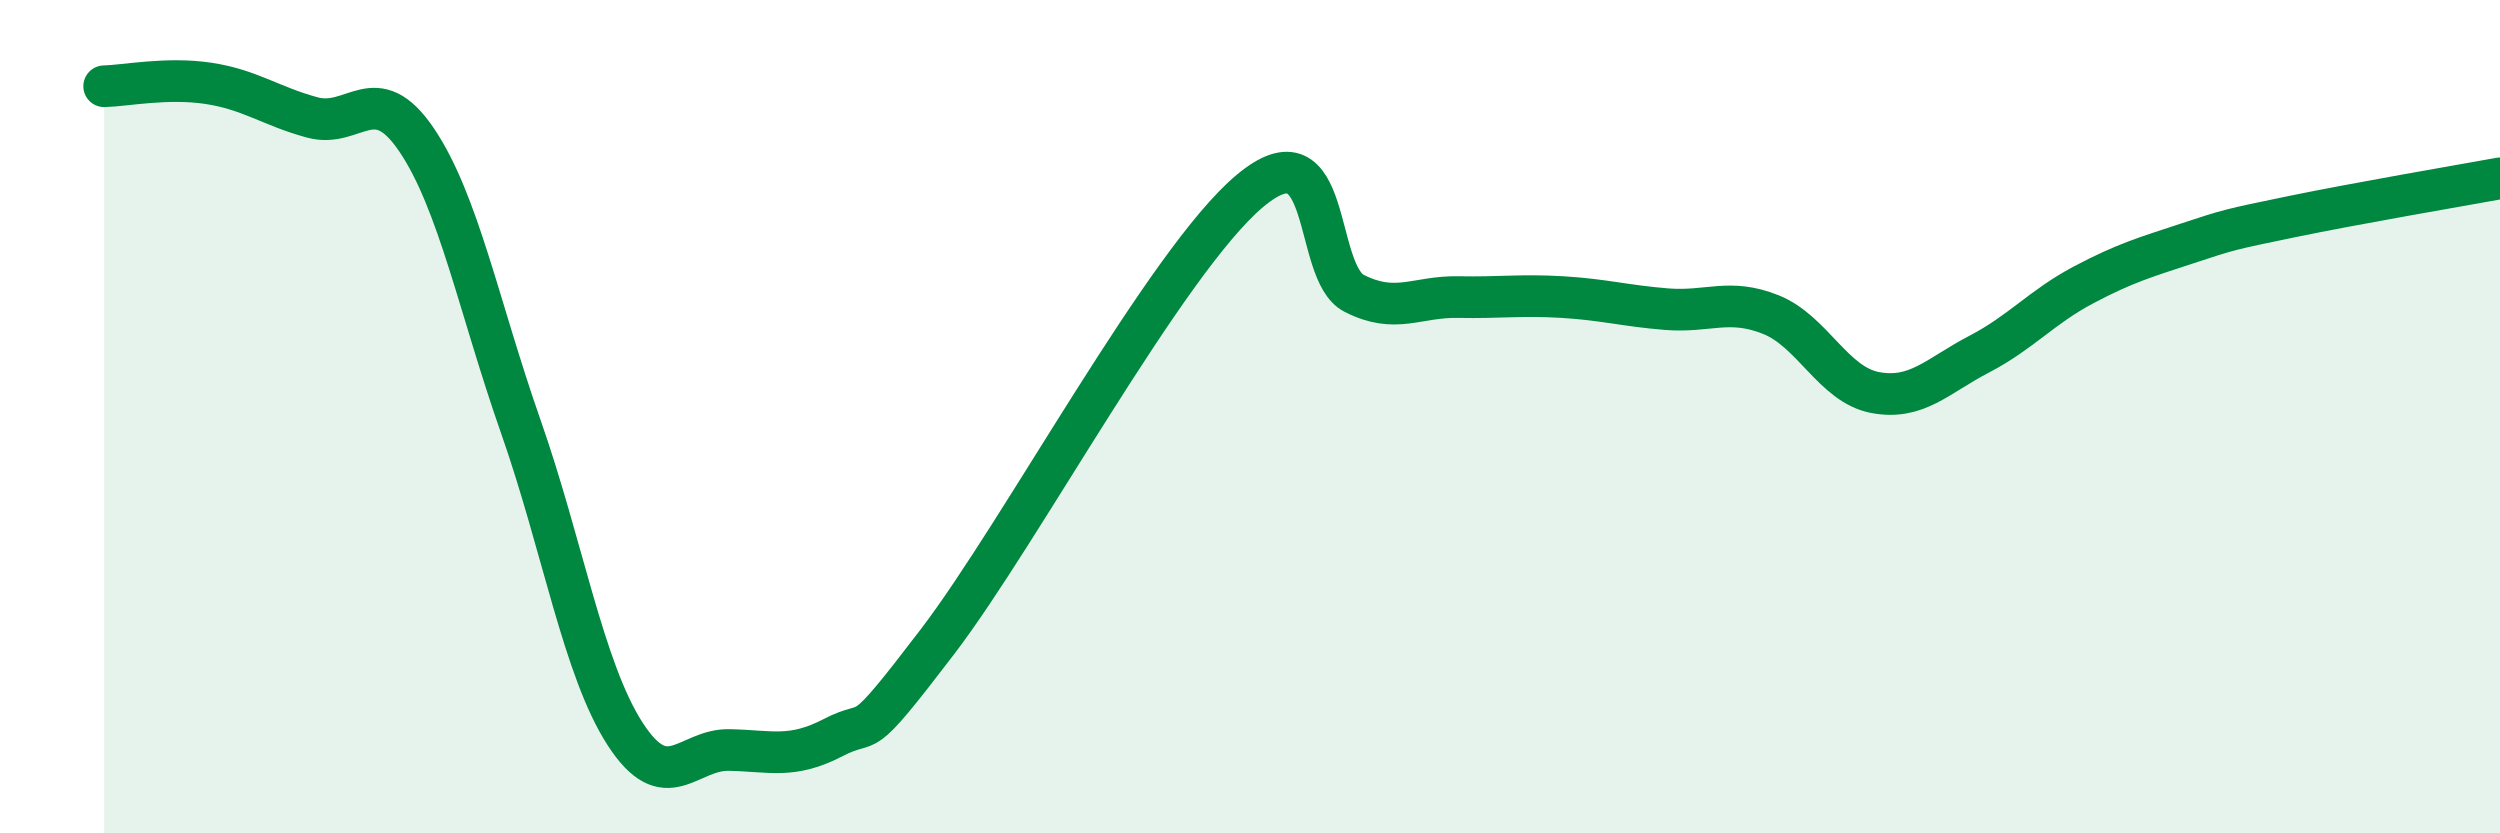 
    <svg width="60" height="20" viewBox="0 0 60 20" xmlns="http://www.w3.org/2000/svg">
      <path
        d="M 2.5,2.07 C 3,2.06 4,1.85 5,2 C 6,2.15 6.5,2.55 7.5,2.82 C 8.5,3.09 9,1.88 10,3.36 C 11,4.84 11.5,7.39 12.5,10.24 C 13.5,13.09 14,16.06 15,17.61 C 16,19.16 16.5,17.98 17.5,18 C 18.5,18.02 19,18.22 20,17.7 C 21,17.18 20.5,18.02 22.5,15.4 C 24.5,12.78 28,6.25 30,4.58 C 32,2.91 31.5,6.53 32.5,7.04 C 33.5,7.55 34,7.11 35,7.13 C 36,7.15 36.5,7.07 37.5,7.13 C 38.5,7.19 39,7.34 40,7.42 C 41,7.5 41.5,7.15 42.5,7.55 C 43.5,7.95 44,9.23 45,9.42 C 46,9.61 46.5,9.02 47.5,8.5 C 48.5,7.98 49,7.37 50,6.84 C 51,6.31 51.5,6.17 52.5,5.84 C 53.5,5.51 53.5,5.51 55,5.2 C 56.5,4.89 59,4.46 60,4.28L60 20L2.5 20Z"
        fill="#008740"
        opacity="0.1"
        stroke-linecap="round"
        stroke-linejoin="round"
      />
      <path
        d="M 2.5,2.07 C 3,2.06 4,1.85 5,2 C 6,2.15 6.5,2.55 7.5,2.82 C 8.5,3.09 9,1.88 10,3.36 C 11,4.84 11.5,7.39 12.5,10.24 C 13.5,13.09 14,16.06 15,17.61 C 16,19.16 16.5,17.98 17.5,18 C 18.5,18.02 19,18.22 20,17.7 C 21,17.18 20.5,18.02 22.5,15.4 C 24.5,12.78 28,6.25 30,4.58 C 32,2.91 31.5,6.53 32.5,7.04 C 33.5,7.55 34,7.11 35,7.13 C 36,7.15 36.5,7.07 37.5,7.13 C 38.5,7.19 39,7.34 40,7.42 C 41,7.5 41.5,7.15 42.5,7.55 C 43.5,7.95 44,9.23 45,9.42 C 46,9.61 46.5,9.02 47.5,8.5 C 48.5,7.98 49,7.37 50,6.84 C 51,6.31 51.5,6.17 52.5,5.84 C 53.5,5.51 53.5,5.51 55,5.2 C 56.5,4.89 59,4.46 60,4.28"
        stroke="#008740"
        stroke-width="1"
        fill="none"
        stroke-linecap="round"
        stroke-linejoin="round"
      />
    </svg>
  